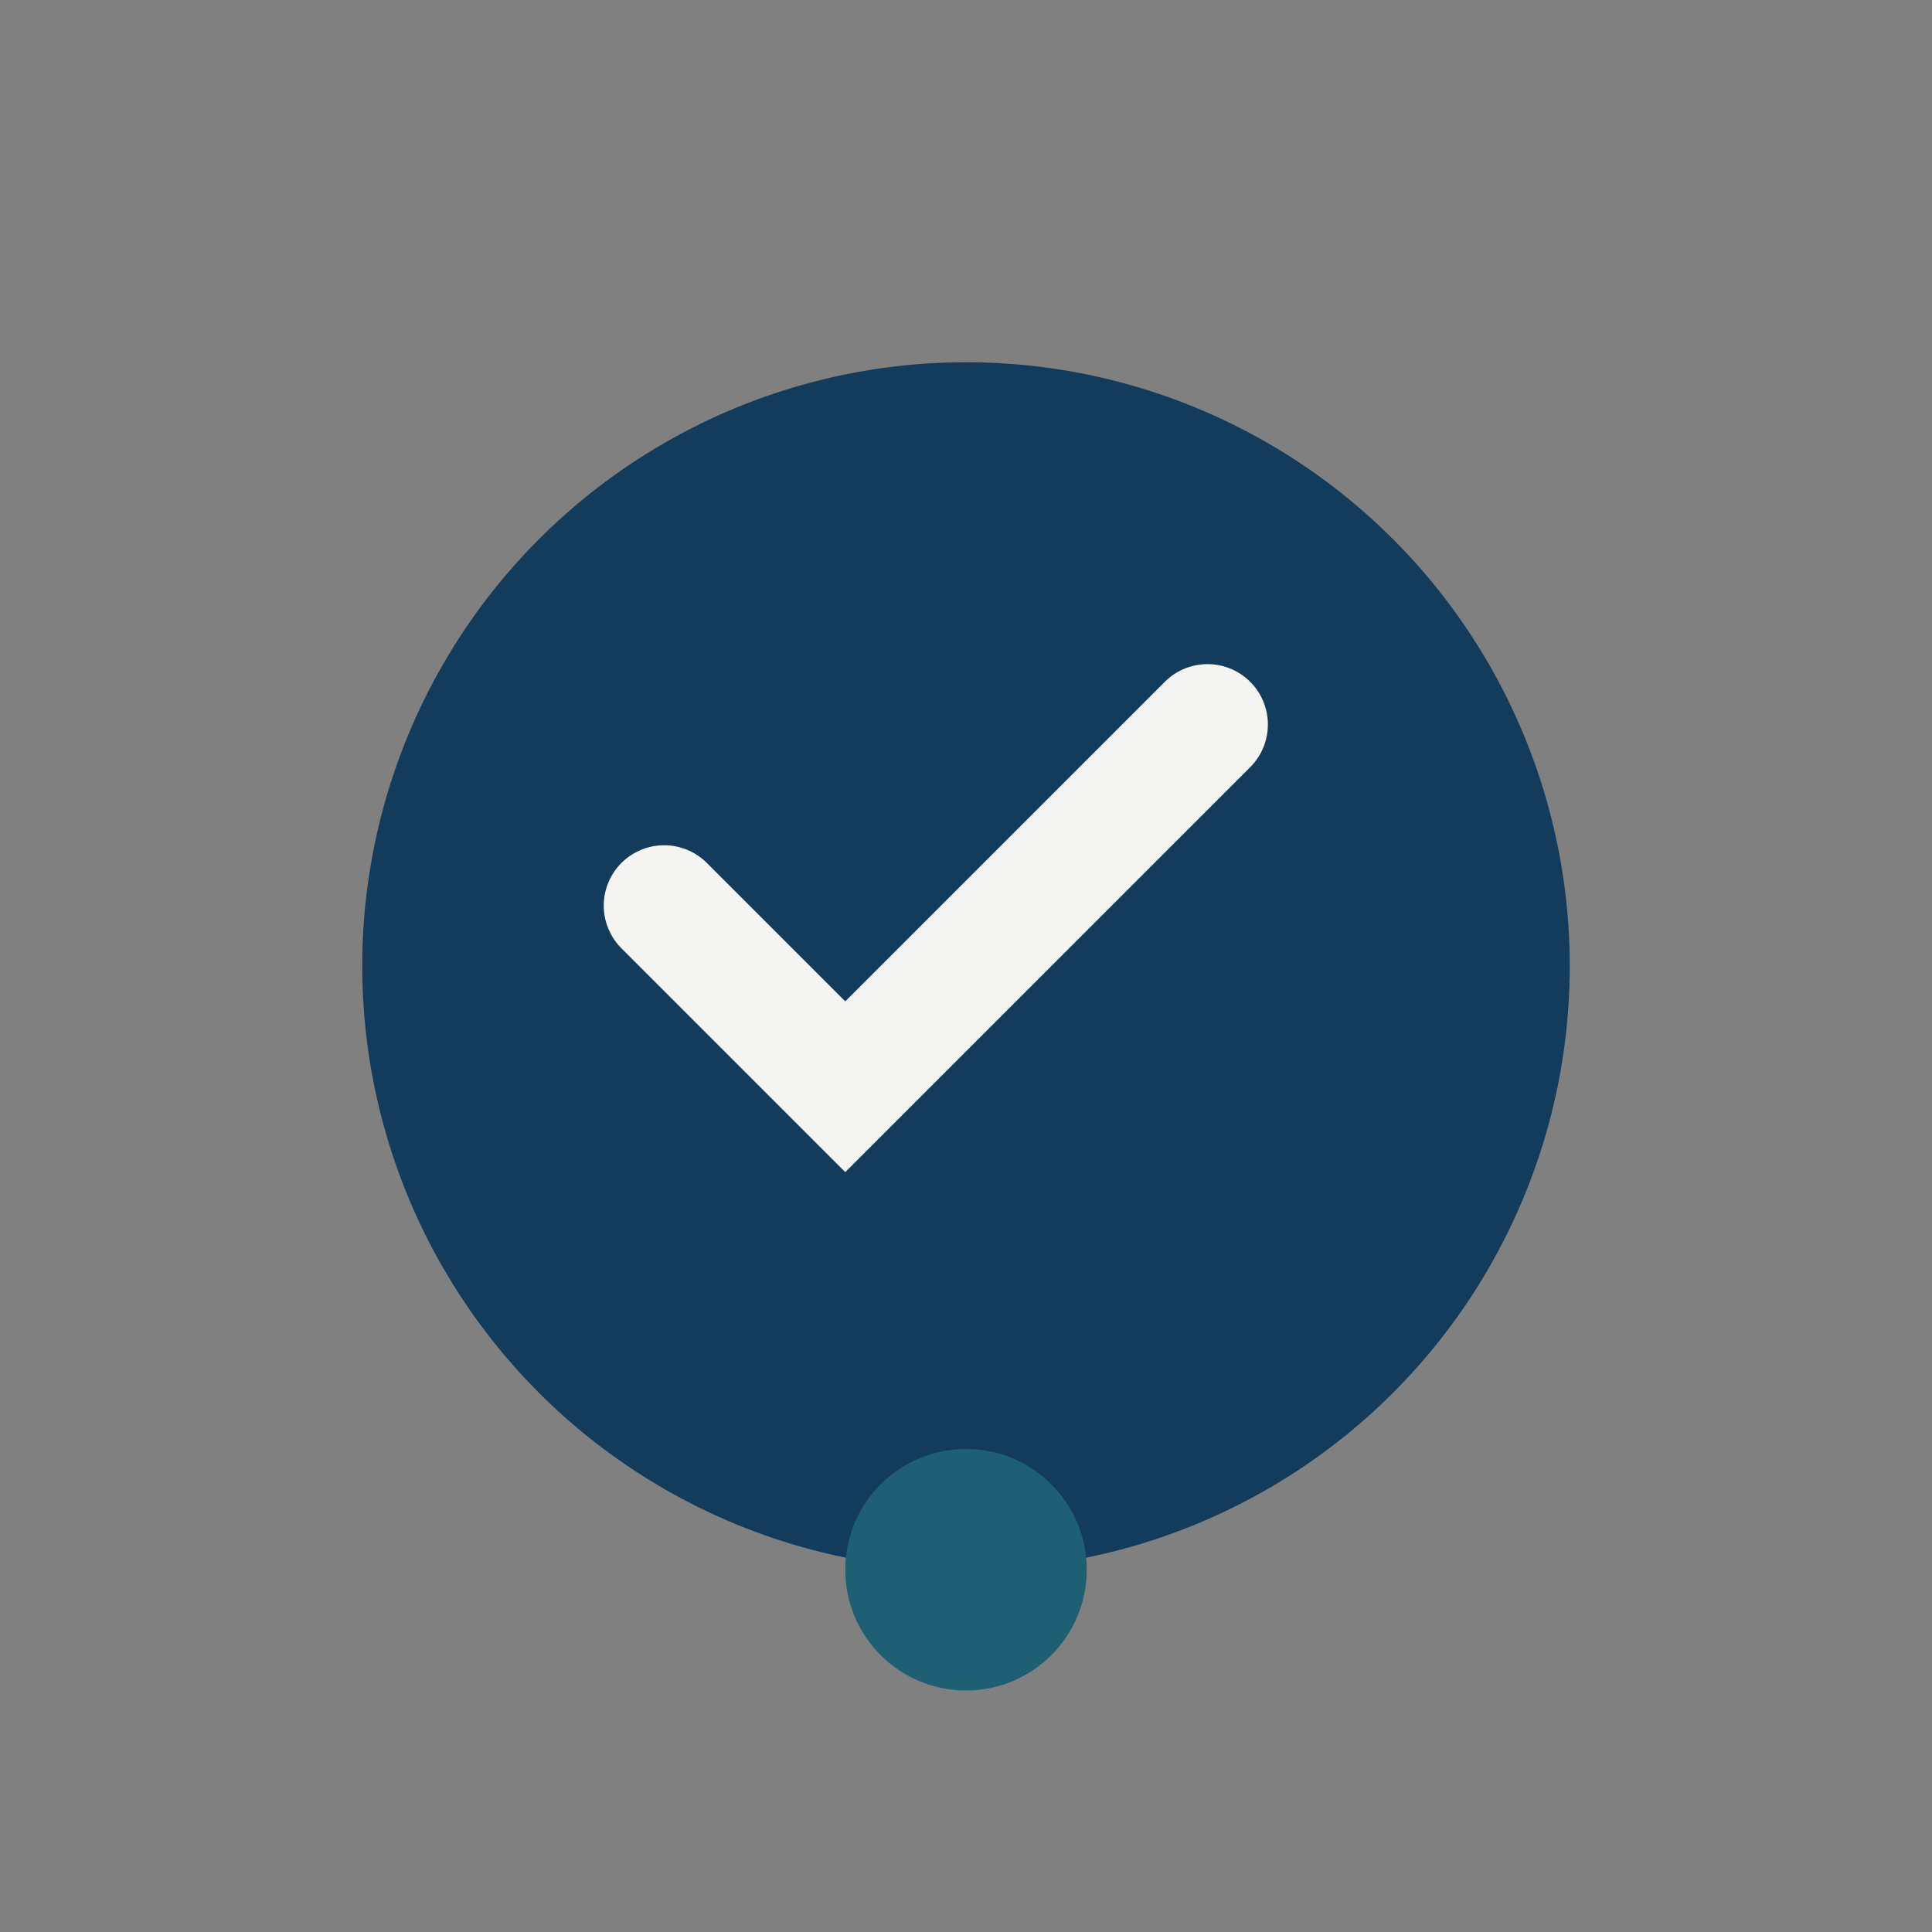 <?xml version="1.0" encoding="UTF-8"?>
<svg xmlns="http://www.w3.org/2000/svg" width="32" height="32" viewBox="0 0 32 32"><rect x="0" y="0" width="32" height="32" fill="#808080" stroke="none"/><circle cx="16" cy="16" r="10" fill="#133B5C"/><path d="M11 15l3 3 6-6" stroke="#F4F4F2" stroke-width="2" fill="none" stroke-linecap="round"/><circle cx="16" cy="26" r="2" fill="#1E5F74"/></svg>